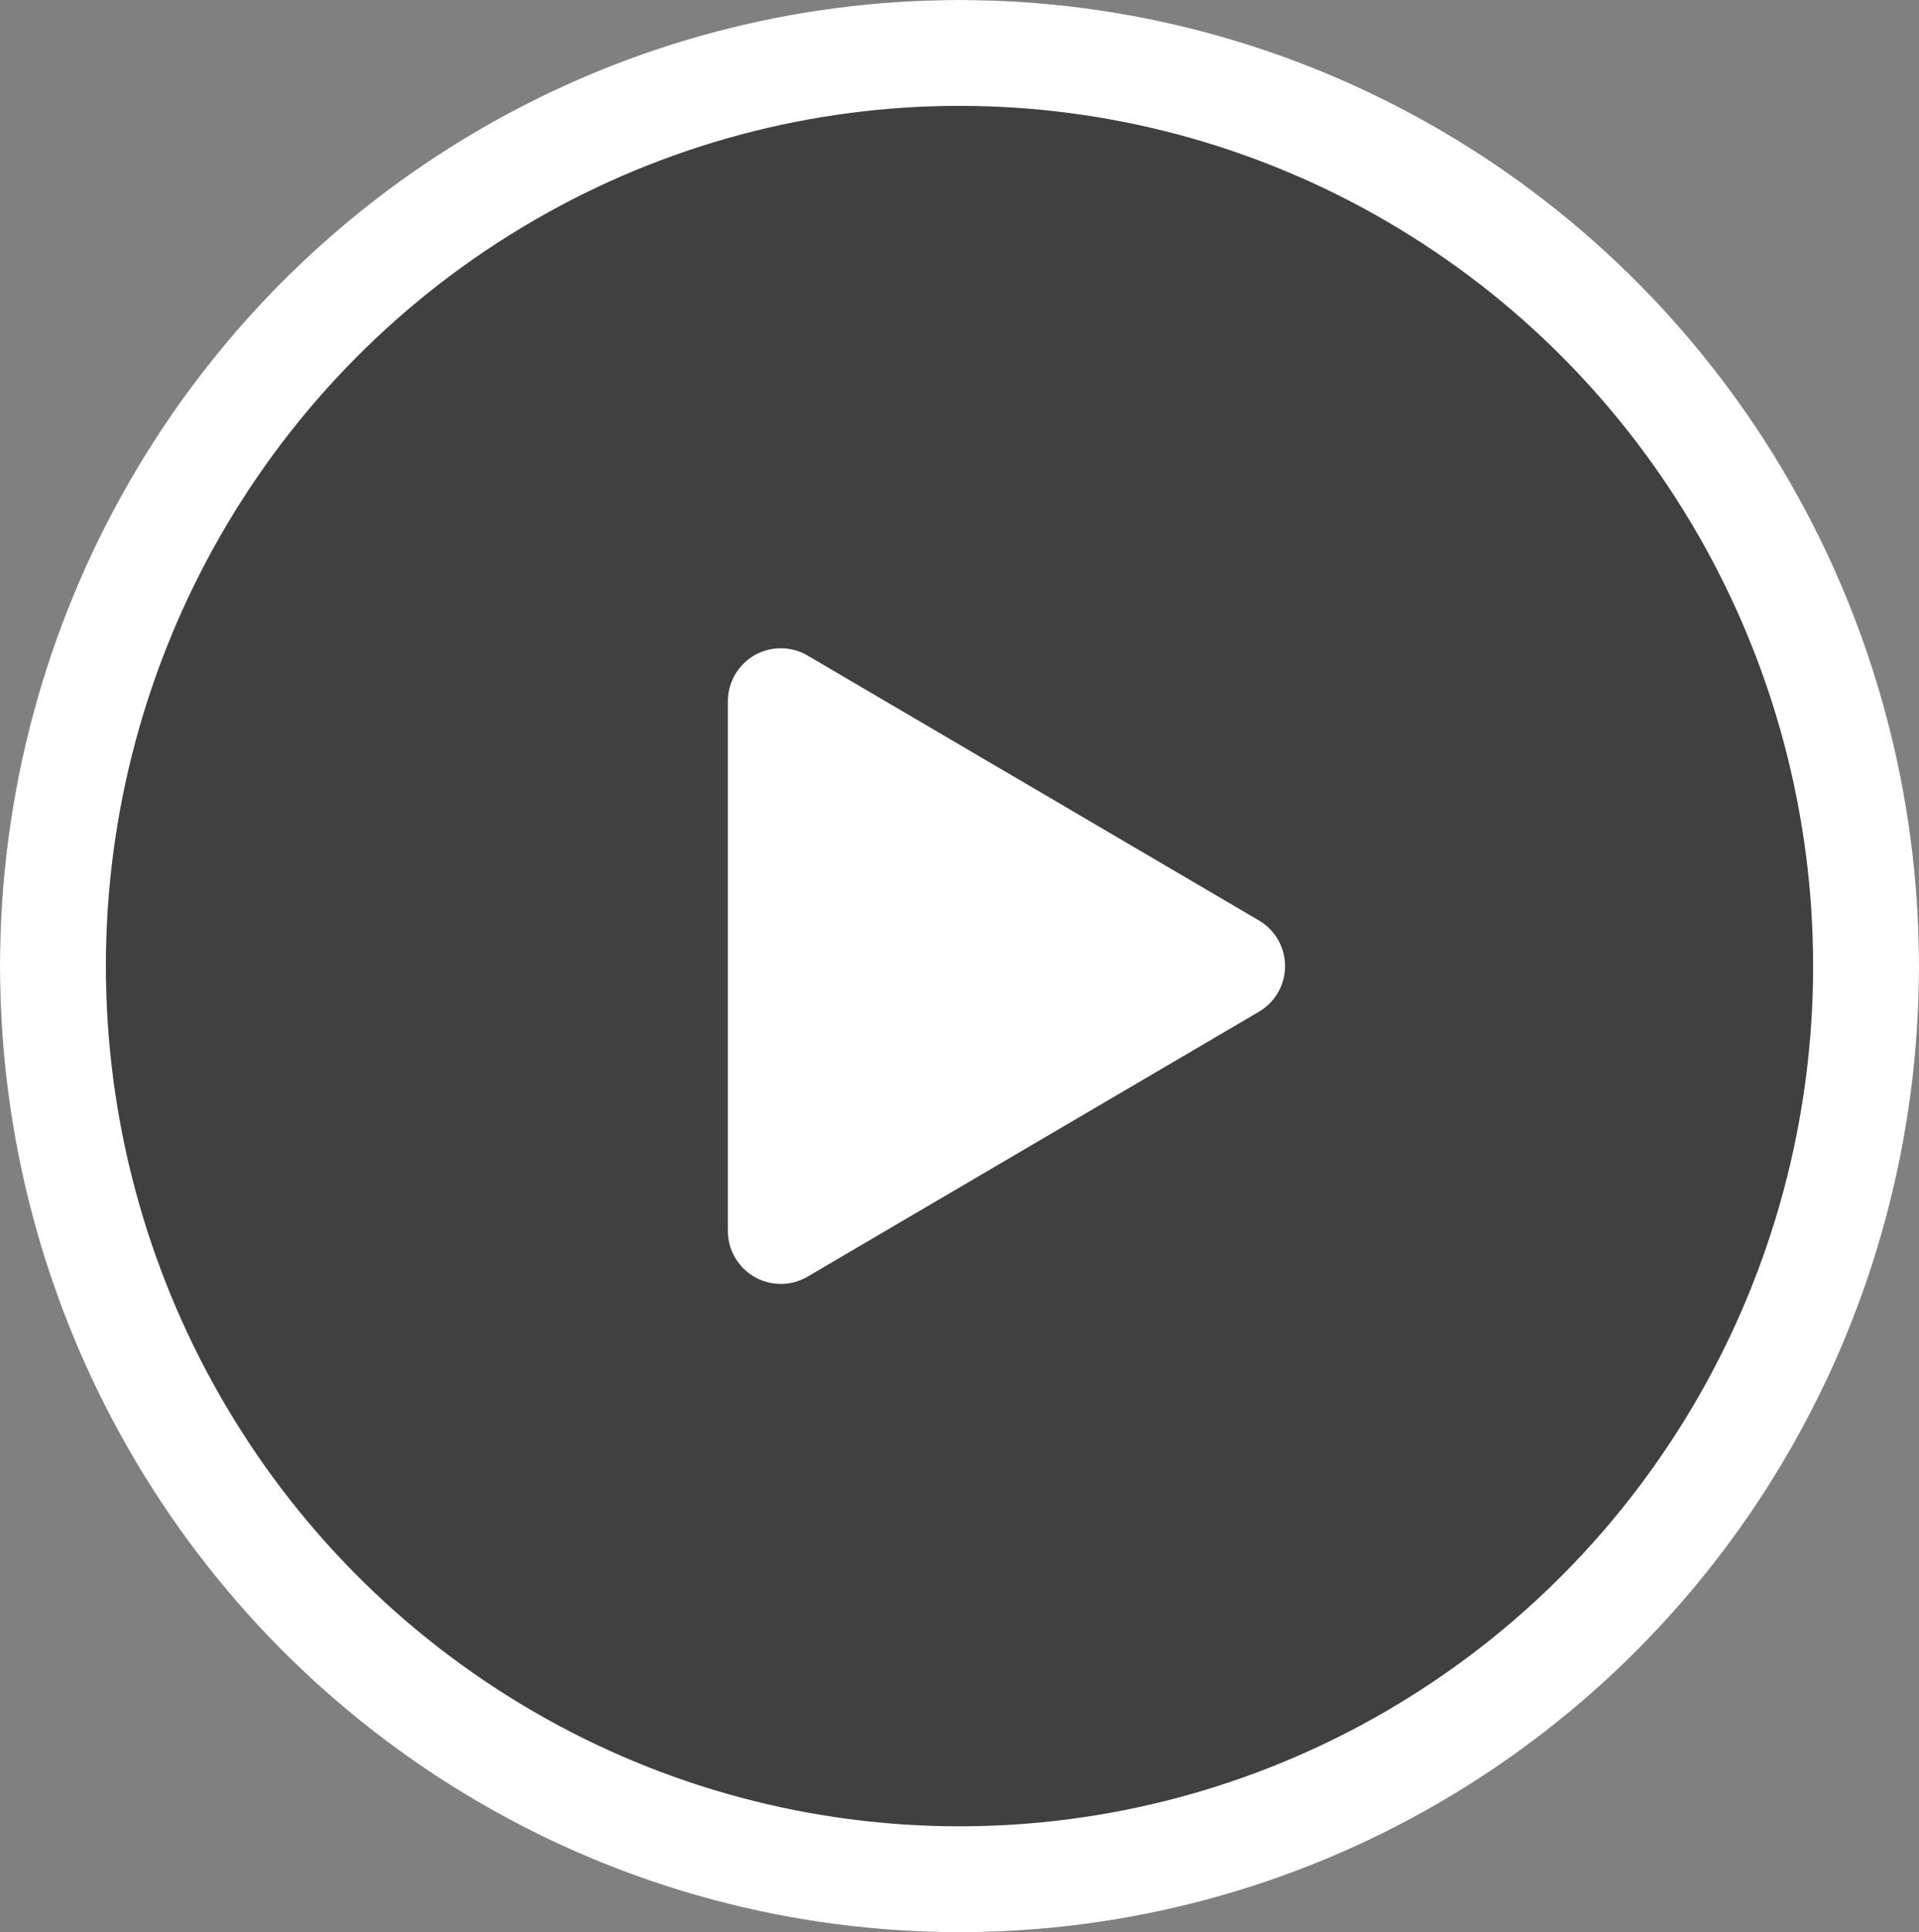 <svg xmlns="http://www.w3.org/2000/svg" width="145" height="146" viewBox="0 0 145 146"><rect x="0" y="0" width="145" height="146" fill="#808080" stroke="none"/><g data-name="楕円形 376" fill="rgba(0,0,0,0.5)" stroke="#fff" stroke-width="8"><ellipse cx="72.5" cy="73" rx="72.5" ry="73" stroke="none"/><ellipse cx="72.5" cy="73" rx="68.5" ry="69" fill="none"/></g><path data-name="多角形 41" d="M95.123 69.55a4 4 0 010 6.9l-34.1 20.014A4 4 0 0155 93.014V52.986a4 4 0 016.025-3.45z" fill="#fff"/></svg>